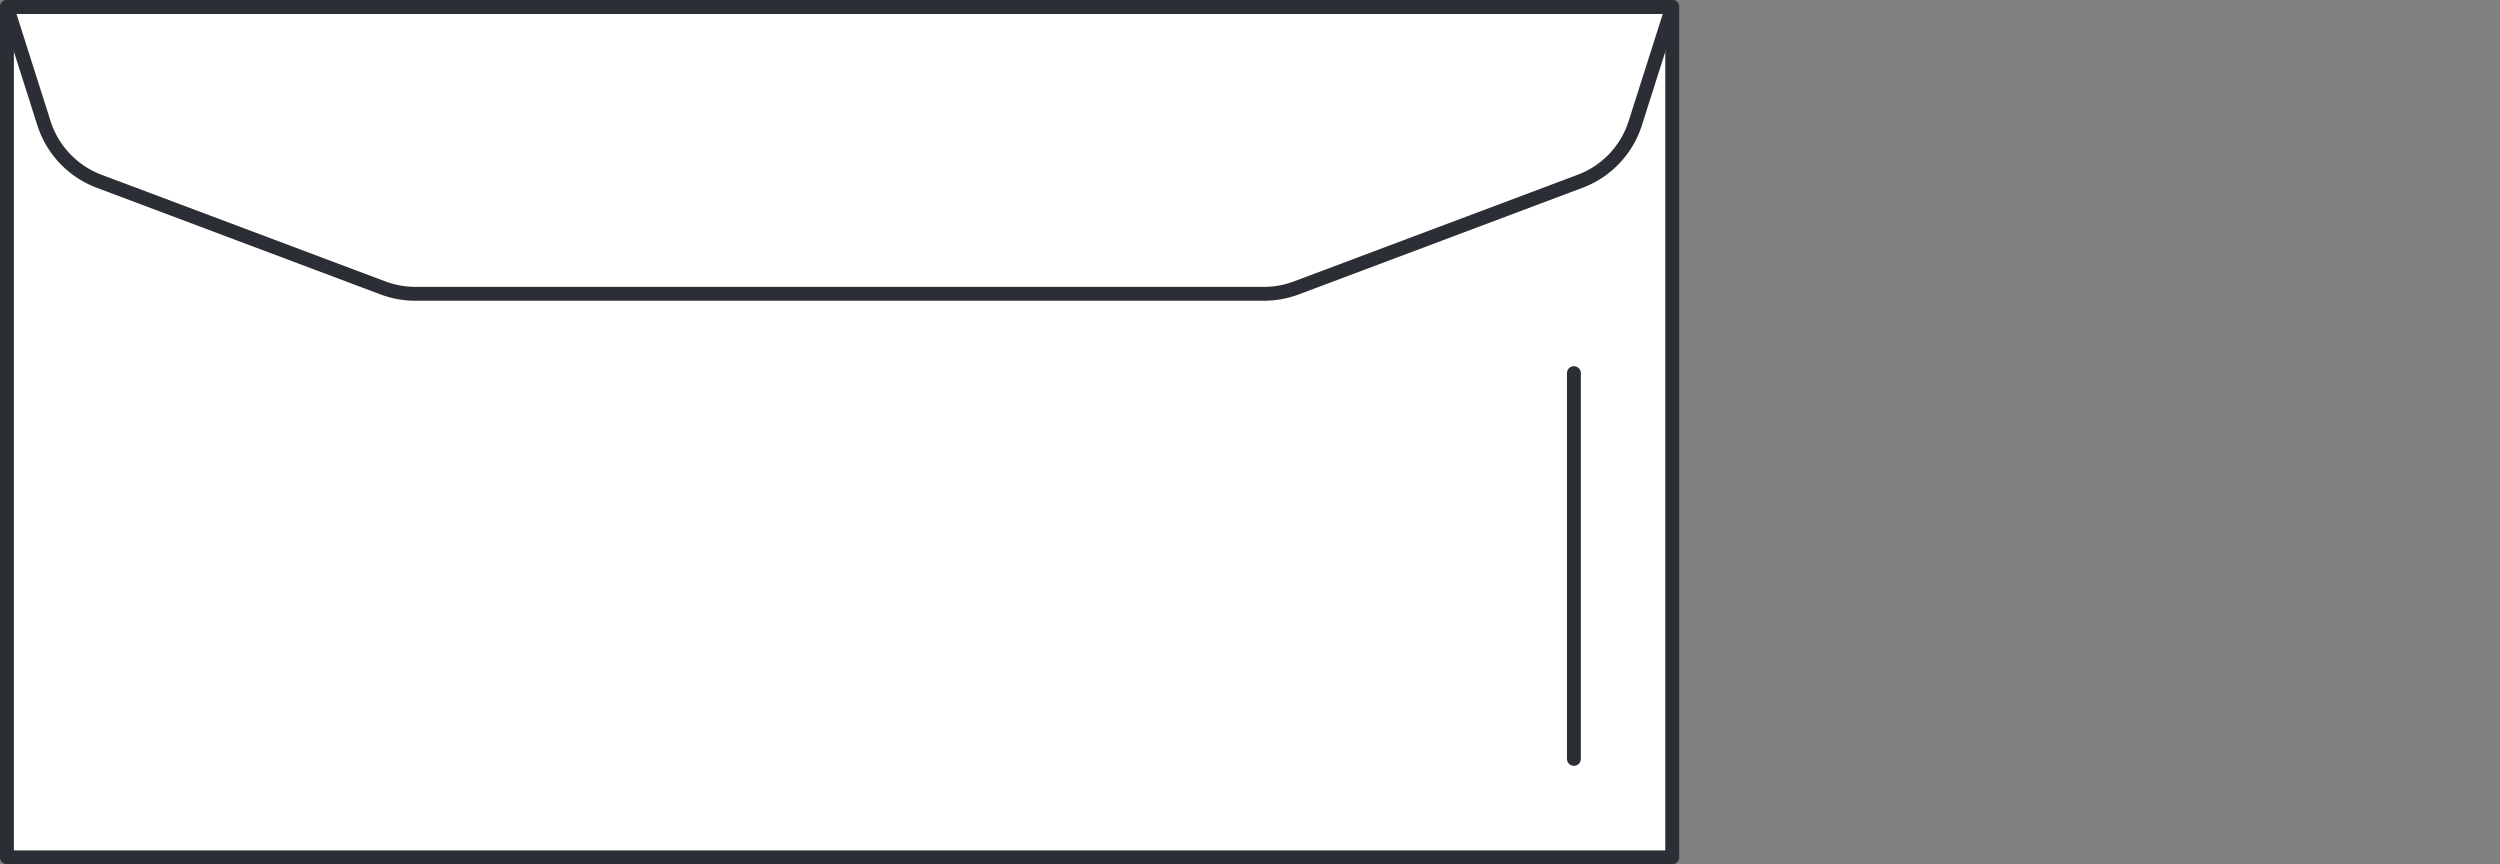 <svg xmlns="http://www.w3.org/2000/svg" xmlns:xlink="http://www.w3.org/1999/xlink" viewBox="0 0 90 31.114"><rect x="0" y="0" width="90" height="31.114" fill="#808080" stroke="none"/><defs><style>.a,.e{fill:none;}.b,.c{fill:#fff;}.b{opacity:0;}.d{clip-path:url(#a);}.e{stroke:#2b2e34;stroke-linecap:round;stroke-linejoin:round;stroke-width:0.5px;}</style><clipPath id="a"><path class="a" d="M0,0H60.453V-31.114H0Z"/></clipPath></defs><g transform="translate(-187 -709)"><rect class="b" width="90" height="31" transform="translate(187 709)"/><g transform="translate(187 740.114)"><path class="c" d="M.25-.25H60.2V-30.864H.25Z"/><g class="d"><path class="e" d="M.25-30.864H60.2V-.25H.25Z"/><g transform="translate(45.502 -20.537)"><path class="e" d="M0,0H-30.551a3.316,3.316,0,0,1-1.163-.211l-10.218-3.84A3.308,3.308,0,0,1-43.92-6.143l-1.332-4.184H14.7L13.368-6.143a3.3,3.3,0,0,1-1.987,2.092L1.163-.211A3.324,3.324,0,0,1,0,0Z"/></g></g><g transform="translate(56.66 -17.681)"><path class="e" d="M0,0V13.887"/></g></g></g></svg>